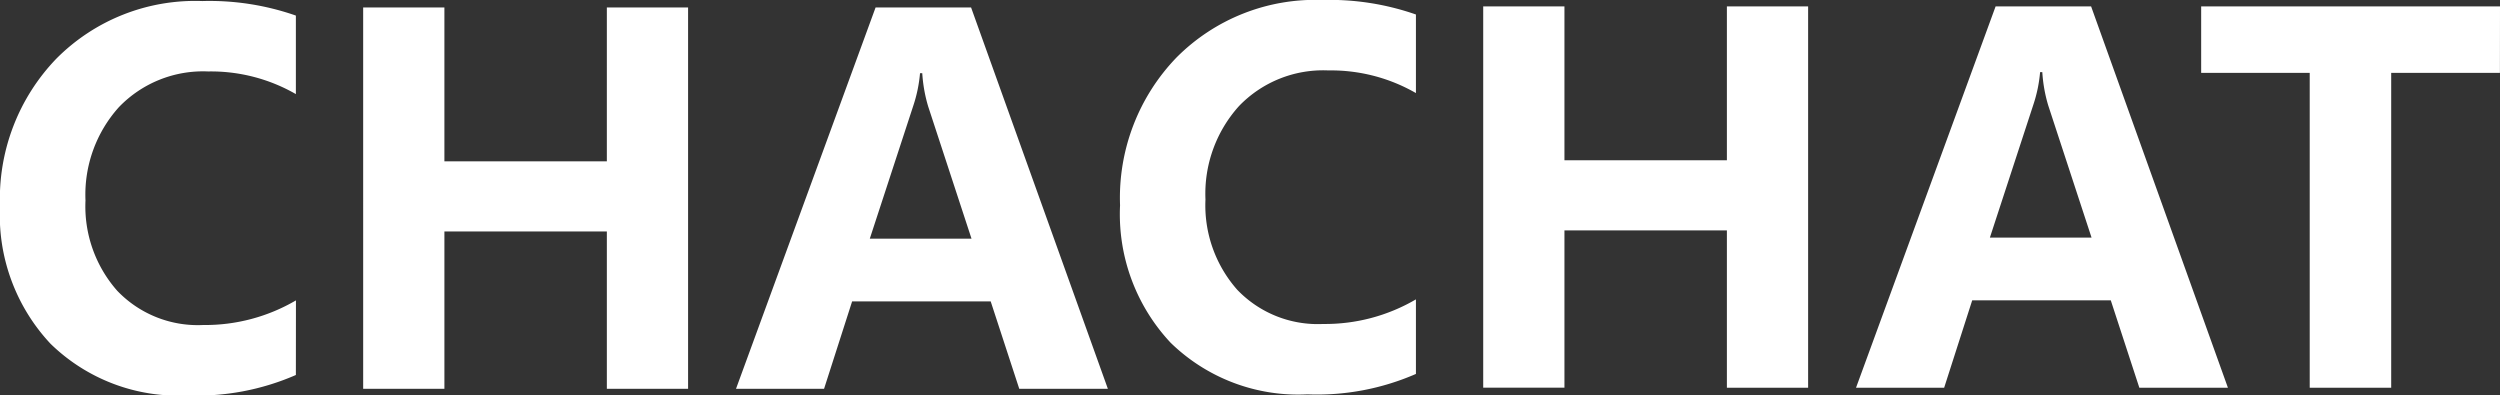 <svg xmlns="http://www.w3.org/2000/svg" width="164.675" height="26.047" viewBox="0 0 164.675 26.047">
  <rect x="0" y="0" width="164.675" height="26.047" fill="#333333" stroke="none"/>
  <g id="Group_35015" data-name="Group 35015" transform="translate(-741.095 -2906.328)">
    <g id="Group_34383" data-name="Group 34383" transform="translate(741.095 2906.328)">
      <path id="Path_109913" data-name="Path 109913" d="M312.949,274.8a16.28,16.28,0,0,1-7.151,1.346,12.039,12.039,0,0,1-9.006-3.4,12.372,12.372,0,0,1-3.332-9.055,13.3,13.3,0,0,1,3.721-9.737,12.882,12.882,0,0,1,9.607-3.786,17.244,17.244,0,0,1,6.161.956V256.3a11.208,11.208,0,0,0-5.772-1.492,7.687,7.687,0,0,0-5.886,2.352,8.619,8.619,0,0,0-2.205,6.145,8.4,8.4,0,0,0,2.092,5.95,7.341,7.341,0,0,0,5.658,2.254,11.83,11.83,0,0,0,6.113-1.621Zm25.834.908h-5.351V265.345h-10.7v10.361h-5.351V250.59h5.351v10.134h10.7V250.59h5.351Zm27.652,0H360.6l-1.881-5.756h-9.128l-1.848,5.756h-5.805l9.194-25.116h6.291Zm-8.983-9.89-2.854-8.707a9.663,9.663,0,0,1-.389-2.189h-.146a9.228,9.228,0,0,1-.438,2.124l-2.869,8.772Zm26.9-10.848H377.19v20.738h-5.367V254.968h-7.15V250.59h19.684Z" transform="translate(-219.682 -250.169)" fill="#fff"/>
      <path id="Path_109914" data-name="Path 109914" d="M210.987,274.885a16.277,16.277,0,0,1-7.15,1.346,12.041,12.041,0,0,1-9.007-3.4,12.372,12.372,0,0,1-3.332-9.055,13.3,13.3,0,0,1,3.721-9.737,12.882,12.882,0,0,1,9.607-3.786,17.24,17.24,0,0,1,6.161.957v5.173a11.2,11.2,0,0,0-5.772-1.492,7.687,7.687,0,0,0-5.886,2.352,8.619,8.619,0,0,0-2.2,6.145,8.4,8.4,0,0,0,2.092,5.95,7.343,7.343,0,0,0,5.658,2.254,11.83,11.83,0,0,0,6.113-1.622Zm25.835.908h-5.351V265.432h-10.7v10.361h-5.351V250.677h5.351v10.134h10.7V250.677h5.351Zm27.651,0h-5.837l-1.881-5.756h-9.128l-1.848,5.756h-5.8l9.193-25.116h6.291Zm-8.982-9.89-2.854-8.707a9.665,9.665,0,0,1-.389-2.189H252.1a9.266,9.266,0,0,1-.438,2.124l-2.87,8.772Z" transform="translate(-191.498 -250.184)" fill="#fff"/>
    </g>
  </g>
</svg>
